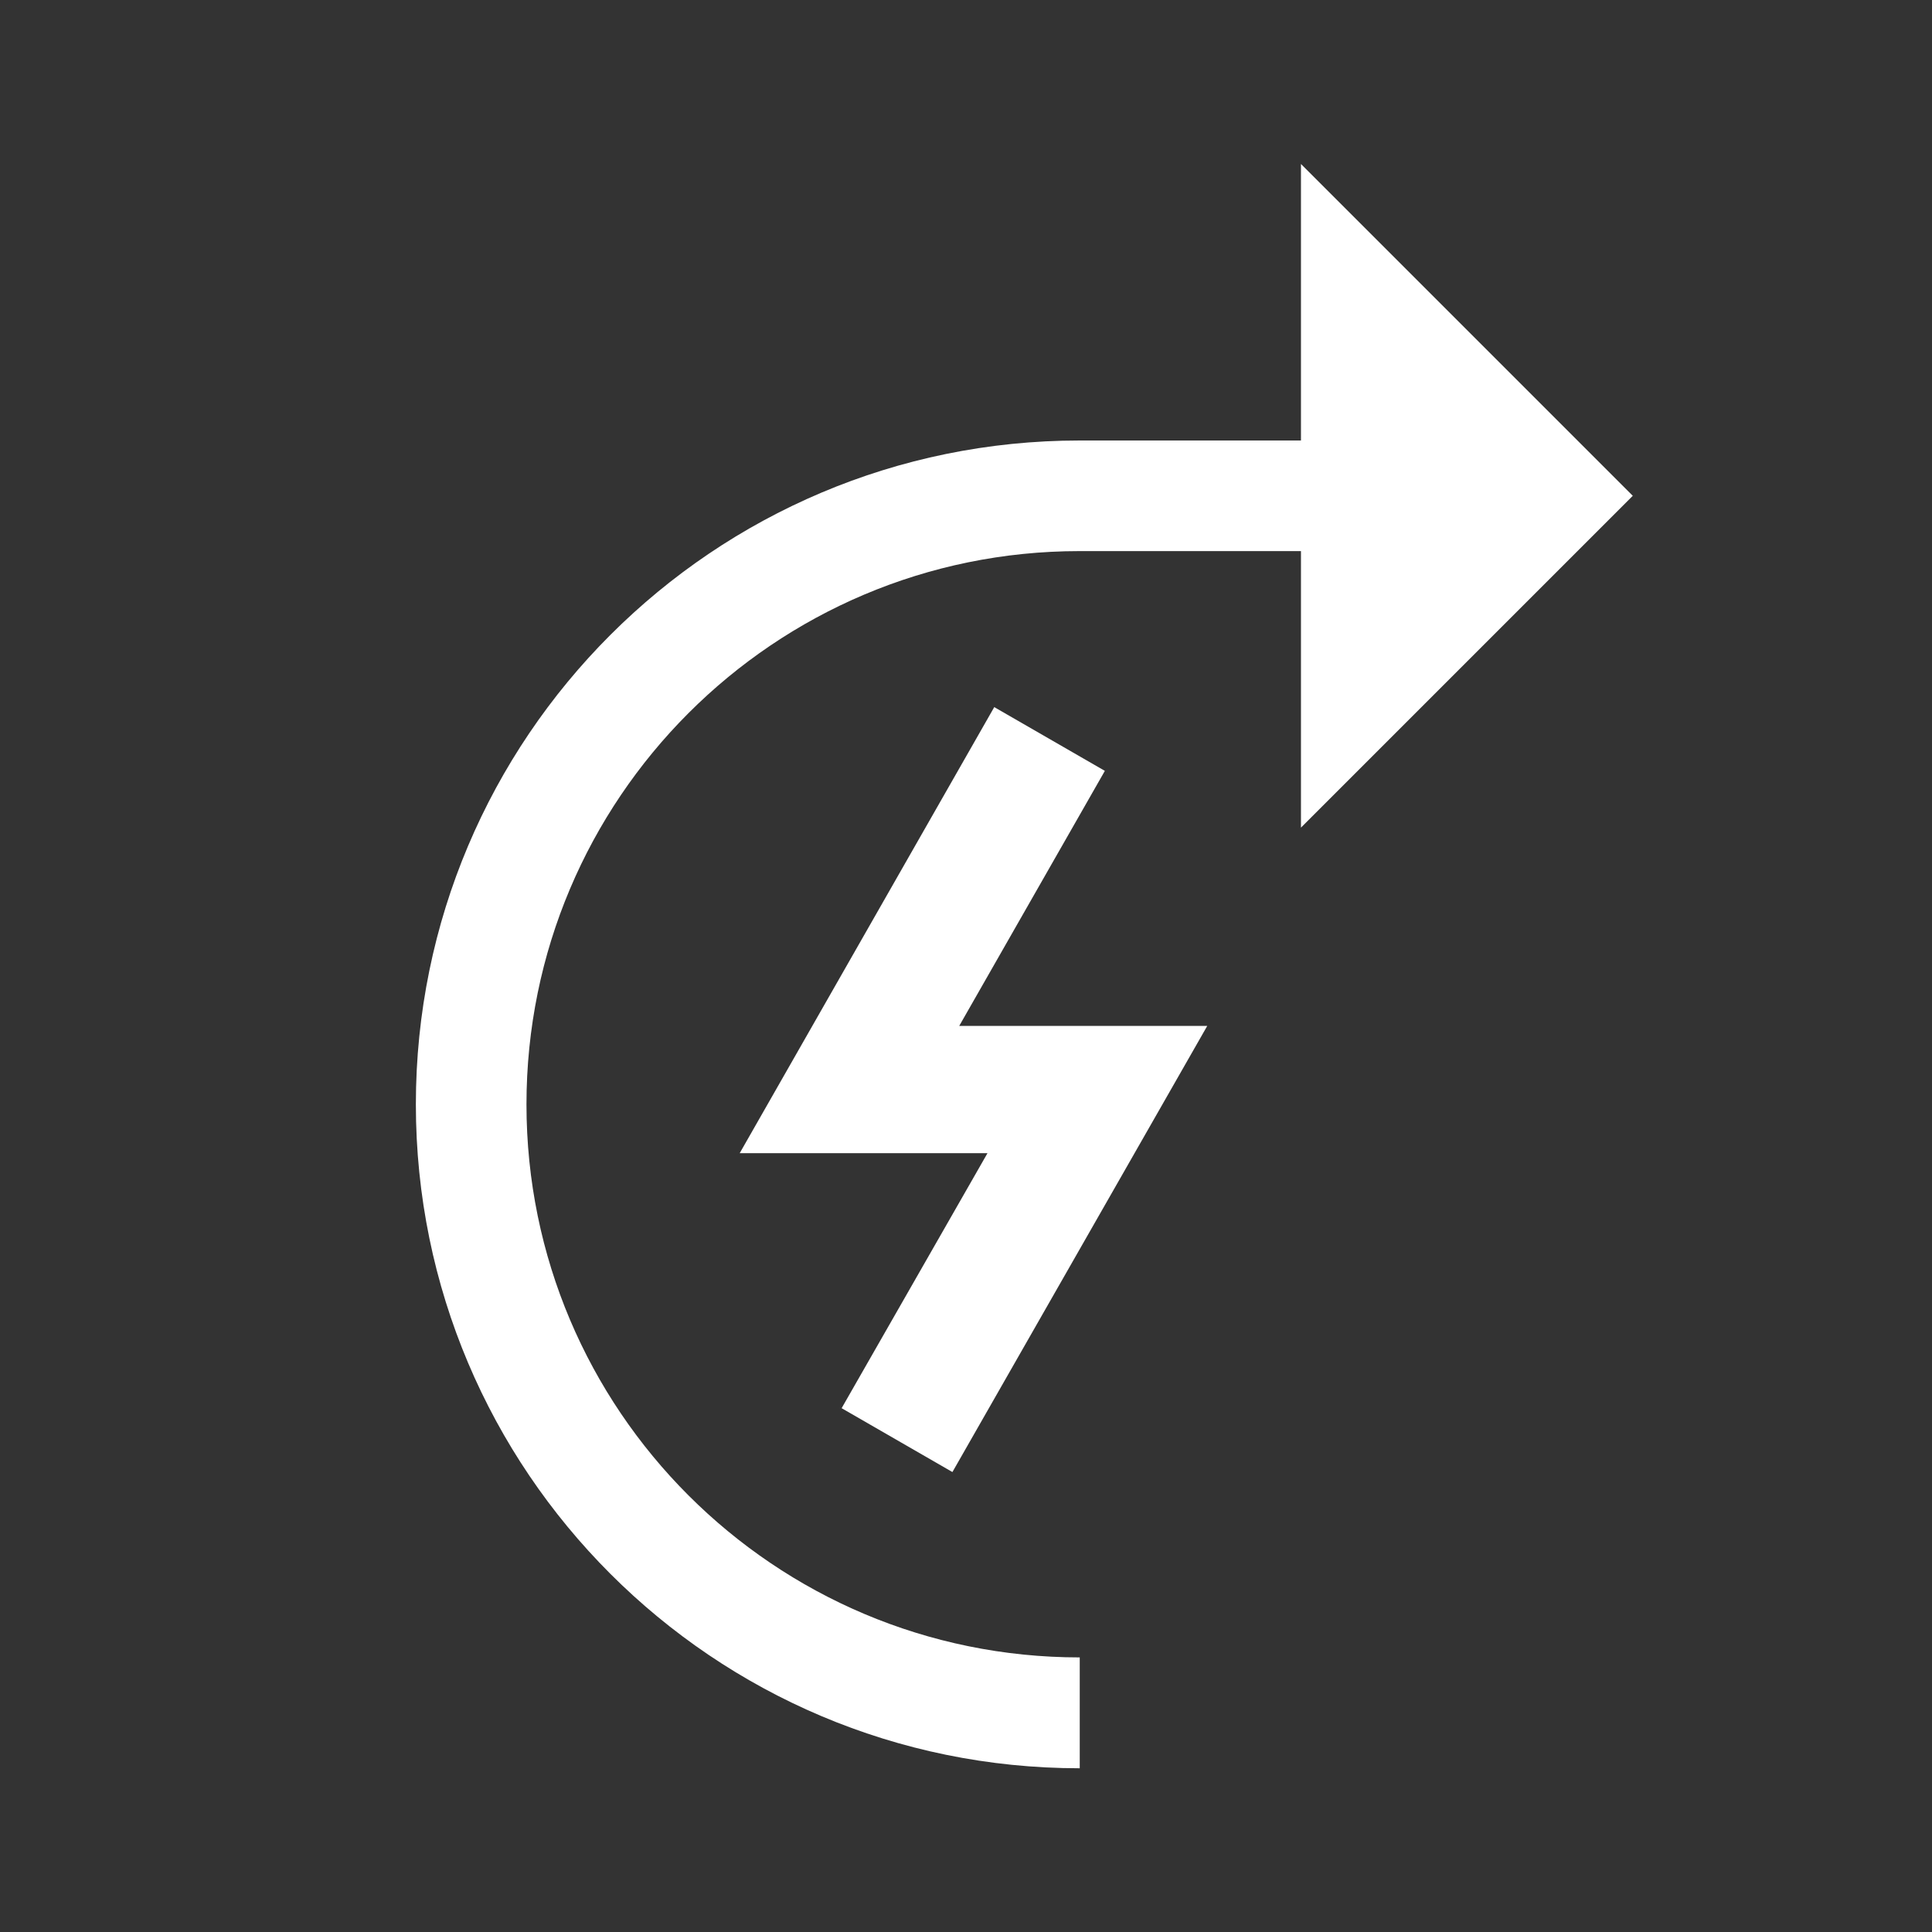 <?xml version="1.0" encoding="UTF-8"?><svg id="_圖層_1" xmlns="http://www.w3.org/2000/svg" viewBox="0 0 80 80"><rect x="0" y="0" width="80" height="80" fill="#333333" stroke="none"/><g id="forecast-lightning-30"><path id="_路径_288" d="M44.71,68.63c-12.65,0-22.91-10.25-22.91-22.9,0-12.65,10.25-22.91,22.9-22.91h9.17v11.45l13.74-13.74-13.74-13.74v11.45h-9.16c-15.18,0-27.49,12.31-27.49,27.49s12.31,27.49,27.49,27.49v-4.58Z" style="fill:#fff; stroke-width:0px;"/><path id="_路径_289" d="M39.43,60.95l-4.58-2.64,6.04-10.56h-10.26l10.54-18.47,4.58,2.64-6.03,10.56h10.27l-10.55,18.47Z" style="fill:#fff; stroke-width:0px;"/></g></svg>